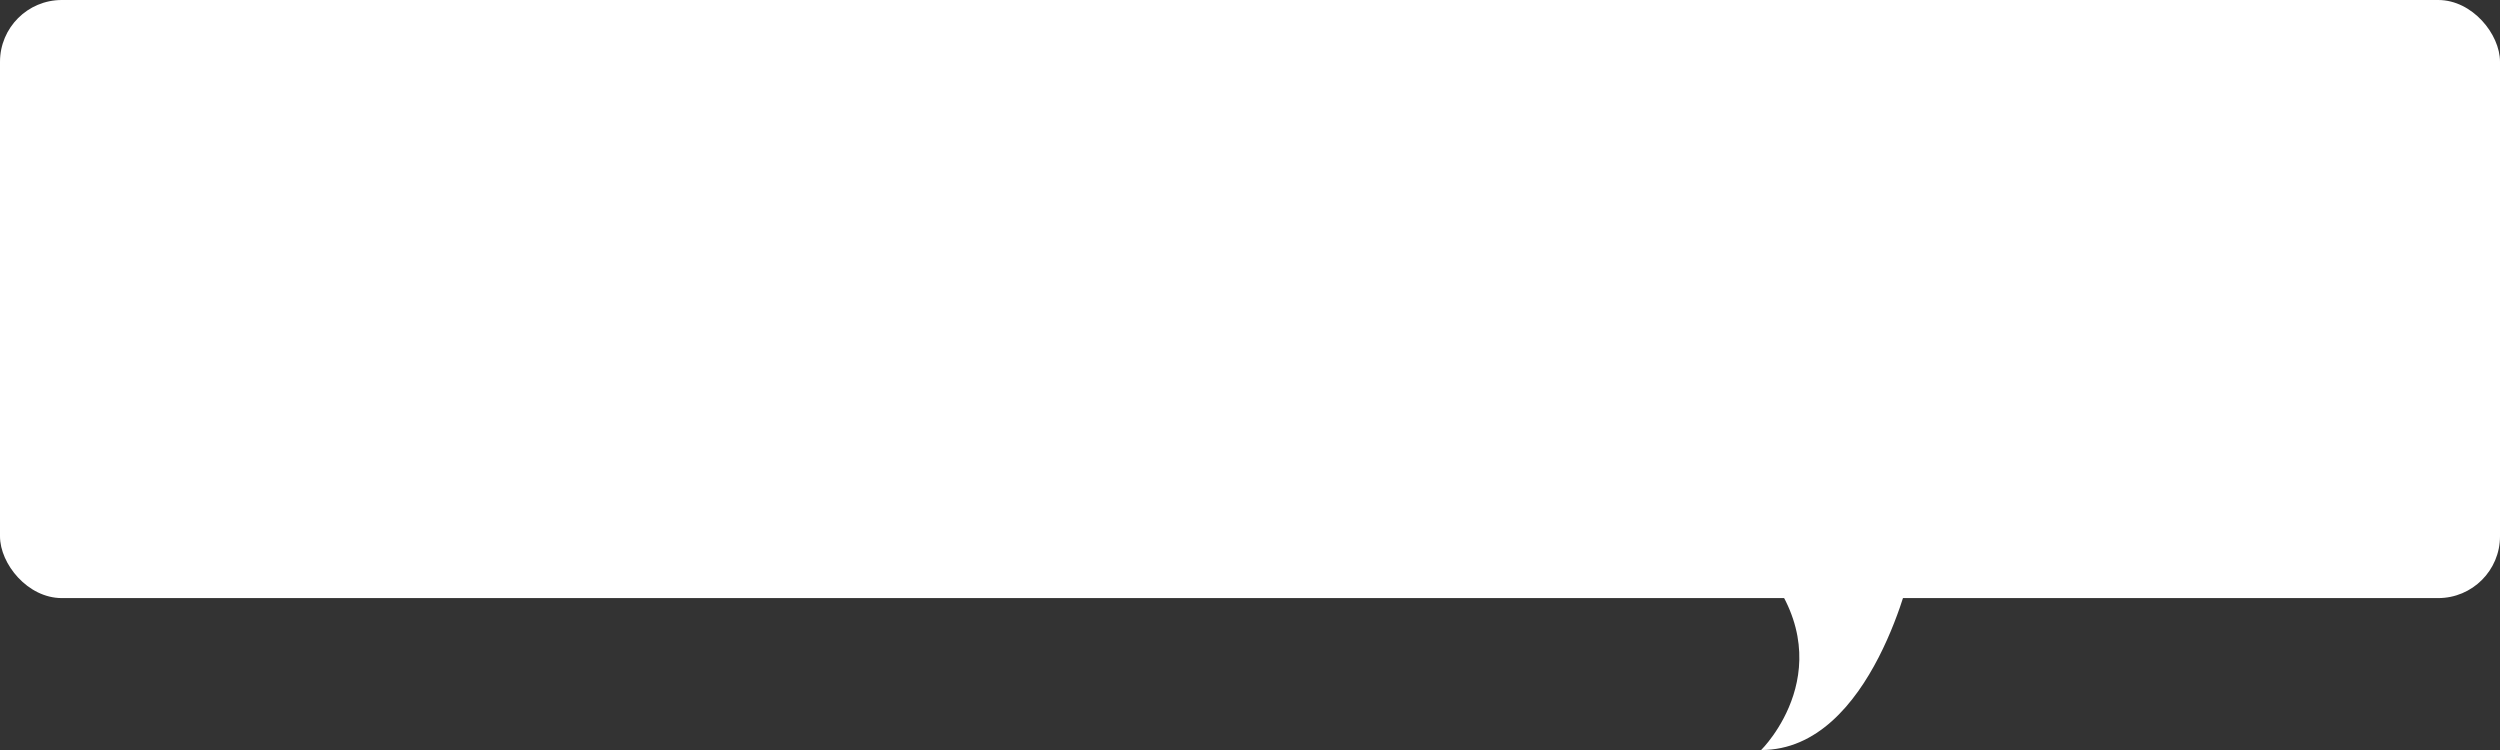 <svg xmlns="http://www.w3.org/2000/svg" viewBox="0 0 310 93"><rect x="0" y="0" width="310" height="93" fill="#333333" stroke="none"/><title>globopse</title><g id="Capa_2" data-name="Capa 2"><g id="Capa_1-2" data-name="Capa 1"><rect width="310" height="74.162" rx="7.665" fill="#fff"/><path d="M218.385,69.984h18.758S232.234,93.036,218.385,93C218.385,93,229.038,82.519,218.385,69.984Z" fill="#fff"/></g></g></svg>